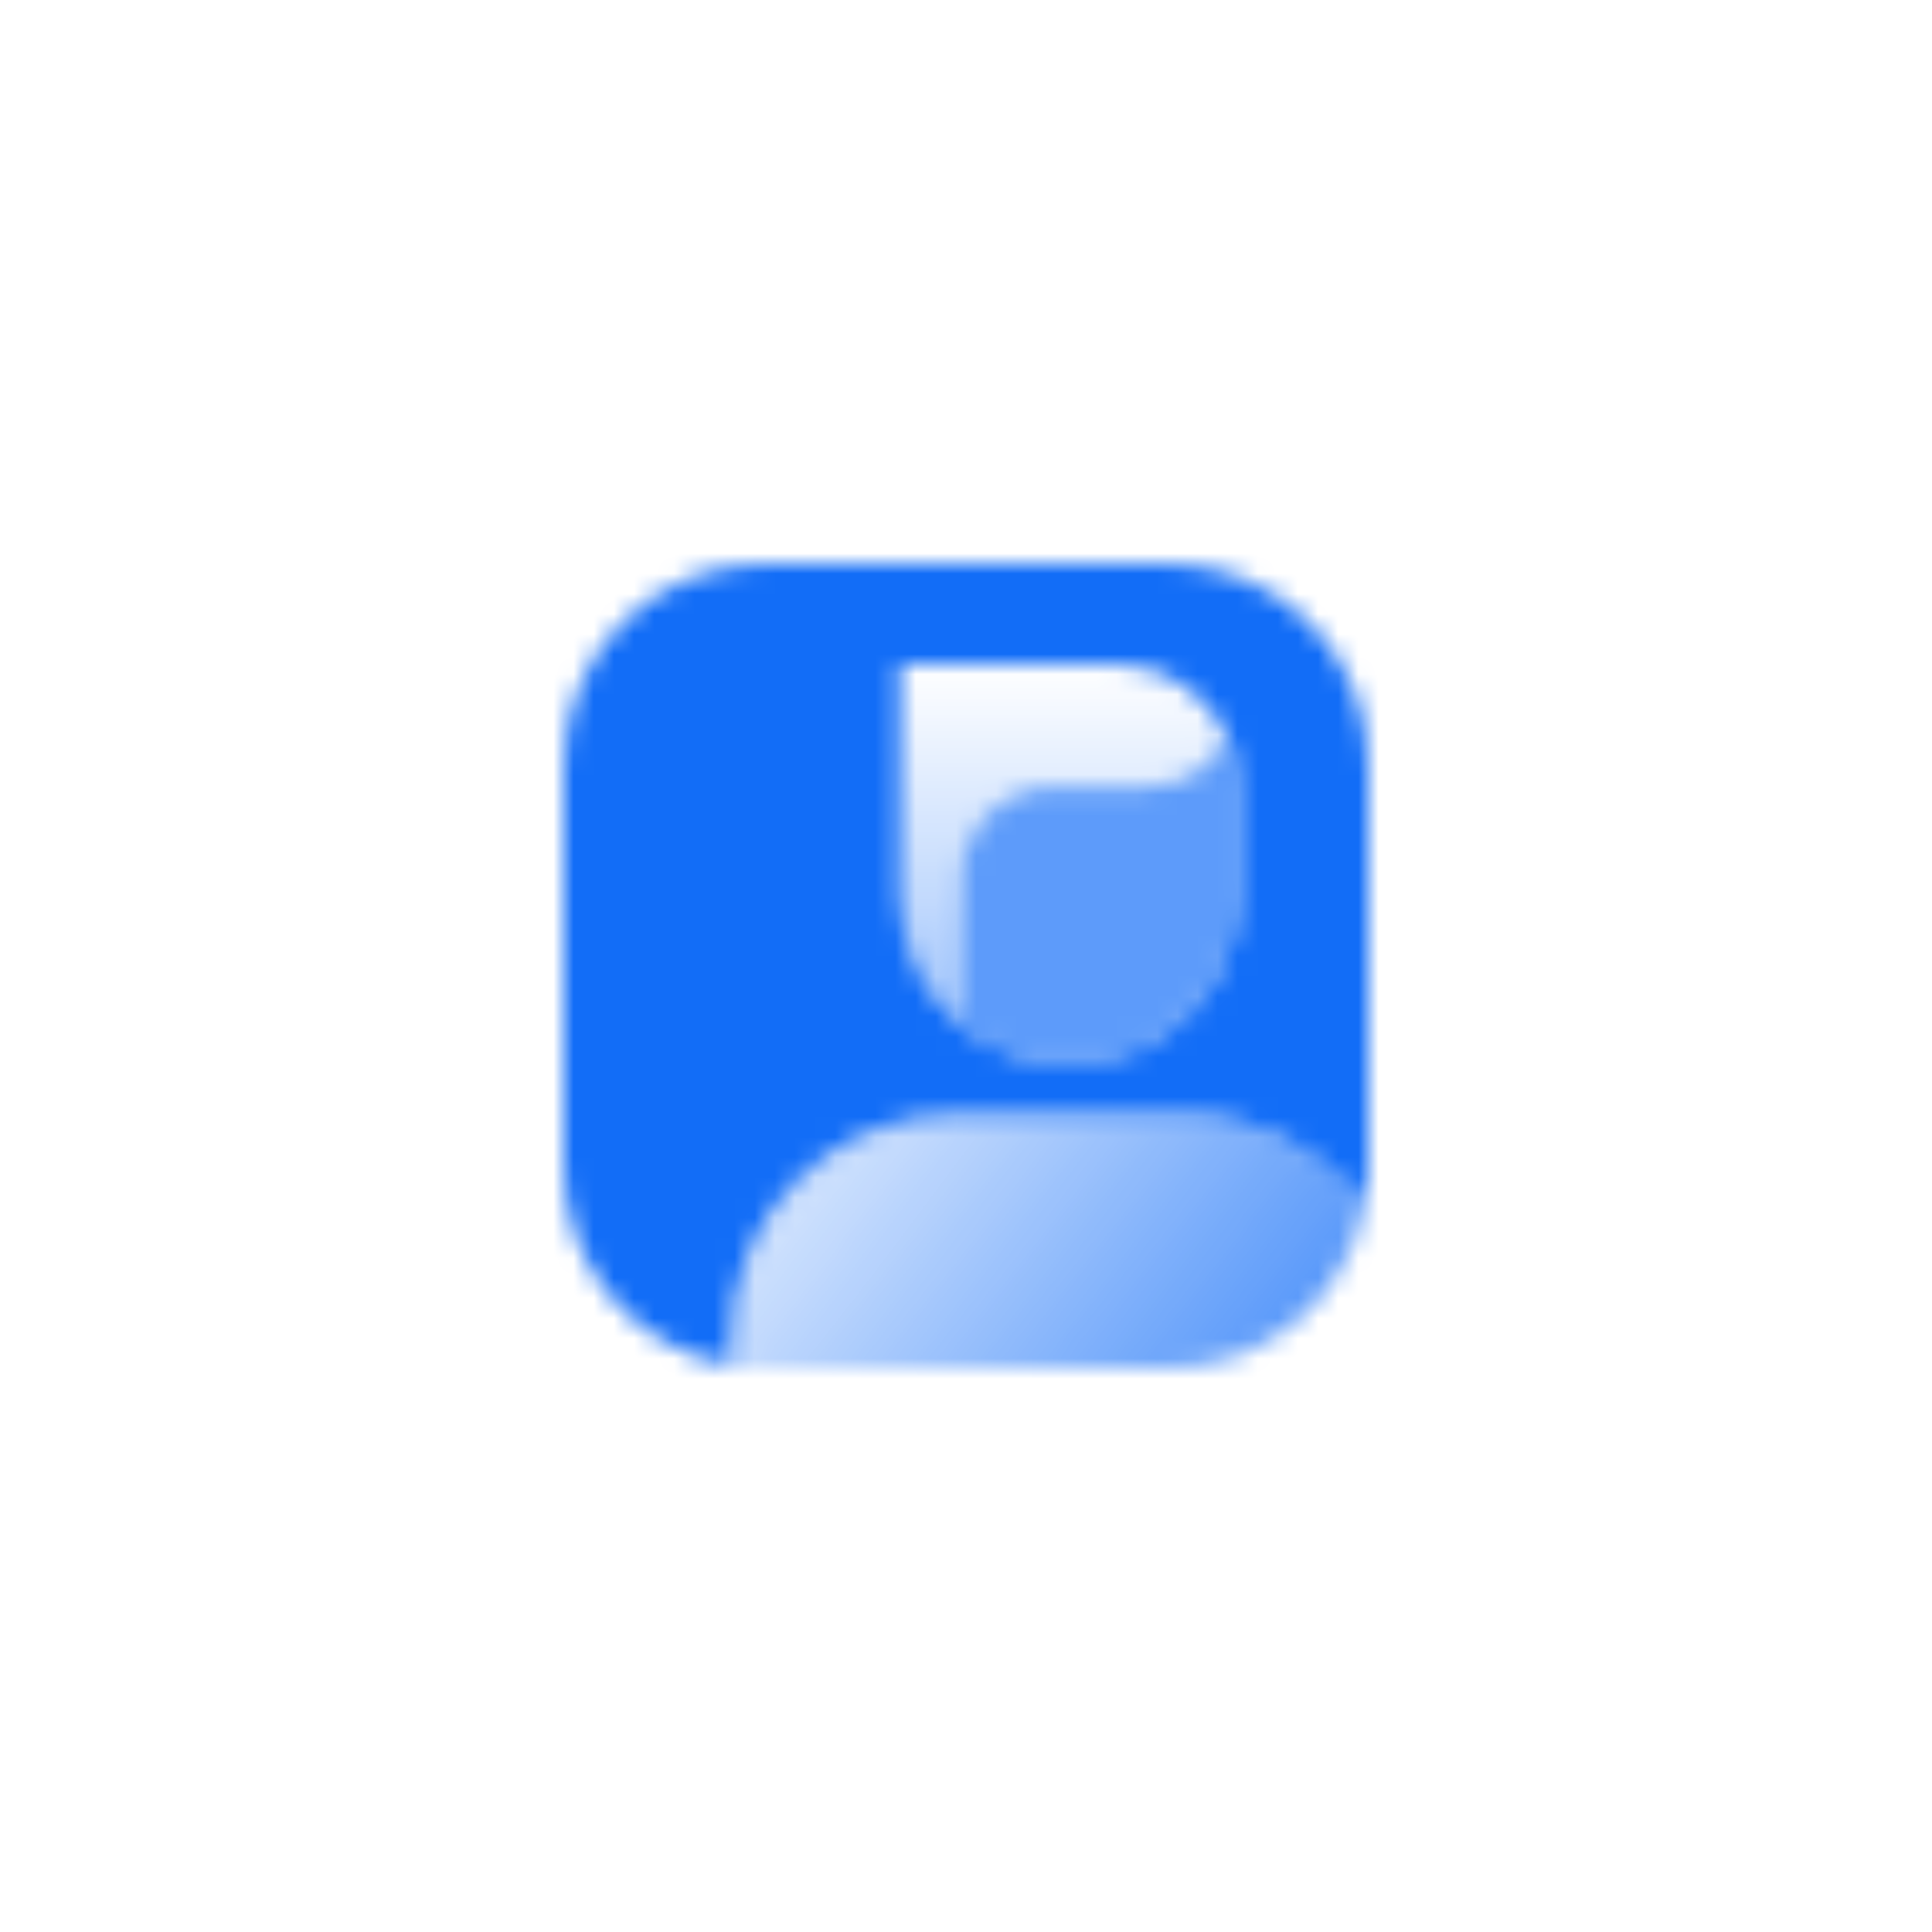 <svg width="96" height="96" viewBox="0 0 96 96" fill="none" xmlns="http://www.w3.org/2000/svg">
<mask id="mask0_446_10933" style="mask-type:alpha" maskUnits="userSpaceOnUse" x="28" y="28" width="40" height="40">
<path fill-rule="evenodd" clip-rule="evenodd" d="M38 28C32.477 28 28 32.477 28 38V58C28 62.955 31.604 67.068 36.333 67.862V66.571C36.333 60.391 41.343 55.381 47.524 55.381H58.714C62.452 55.381 65.762 57.213 67.794 60.029C67.929 59.374 68 58.695 68 58V38C68 32.477 63.523 28 58 28H38ZM60.995 36.642C60.048 34.497 57.903 33 55.408 33H44.726V44.445C44.726 47.051 45.914 49.38 47.778 50.919C49.229 52.118 51.091 52.837 53.12 52.837C57.755 52.837 61.513 49.079 61.513 44.444V39.103C61.513 38.227 61.327 37.395 60.995 36.642Z" fill="black"/>
<path d="M67.793 60.029C66.855 64.579 62.827 68 57.999 68H37.999C37.431 68 36.874 67.953 36.332 67.862V66.572C36.332 60.391 41.342 55.381 47.523 55.381H58.713C62.451 55.381 65.761 57.214 67.793 60.029Z" fill="url(#paint0_linear_446_10933)"/>
<path fill-rule="evenodd" clip-rule="evenodd" d="M60.996 36.639C60.232 38.103 58.7 39.102 56.935 39.102H52.357C49.829 39.102 47.779 41.151 47.779 43.68V50.917C49.23 52.115 51.091 52.836 53.12 52.836C57.755 52.836 61.513 49.078 61.513 44.443V39.102C61.513 38.225 61.328 37.392 60.996 36.639Z" fill="black" fill-opacity="0.68"/>
<path fill-rule="evenodd" clip-rule="evenodd" d="M60.995 36.642C60.049 34.497 57.903 33 55.408 33H44.727V44.445C44.727 47.051 45.914 49.38 47.779 50.919V43.682C47.779 41.154 49.828 39.104 52.356 39.104H56.934C58.7 39.104 60.231 38.105 60.995 36.642Z" fill="url(#paint1_linear_446_10933)"/>
</mask>
<g mask="url(#mask0_446_10933)">
<path d="M24 24H72V72H24V24Z" fill="#126DF7"/>
</g>
<defs>
<linearGradient id="paint0_linear_446_10933" x1="40.499" y1="50.501" x2="62.839" y2="67.616" gradientUnits="userSpaceOnUse">
<stop stop-opacity="0.1"/>
<stop offset="1" stop-opacity="0.7"/>
</linearGradient>
<linearGradient id="paint1_linear_446_10933" x1="50.322" y1="33" x2="50.322" y2="50.919" gradientUnits="userSpaceOnUse">
<stop stop-opacity="0"/>
<stop offset="1" stop-opacity="0.4"/>
</linearGradient>
</defs>
</svg>
